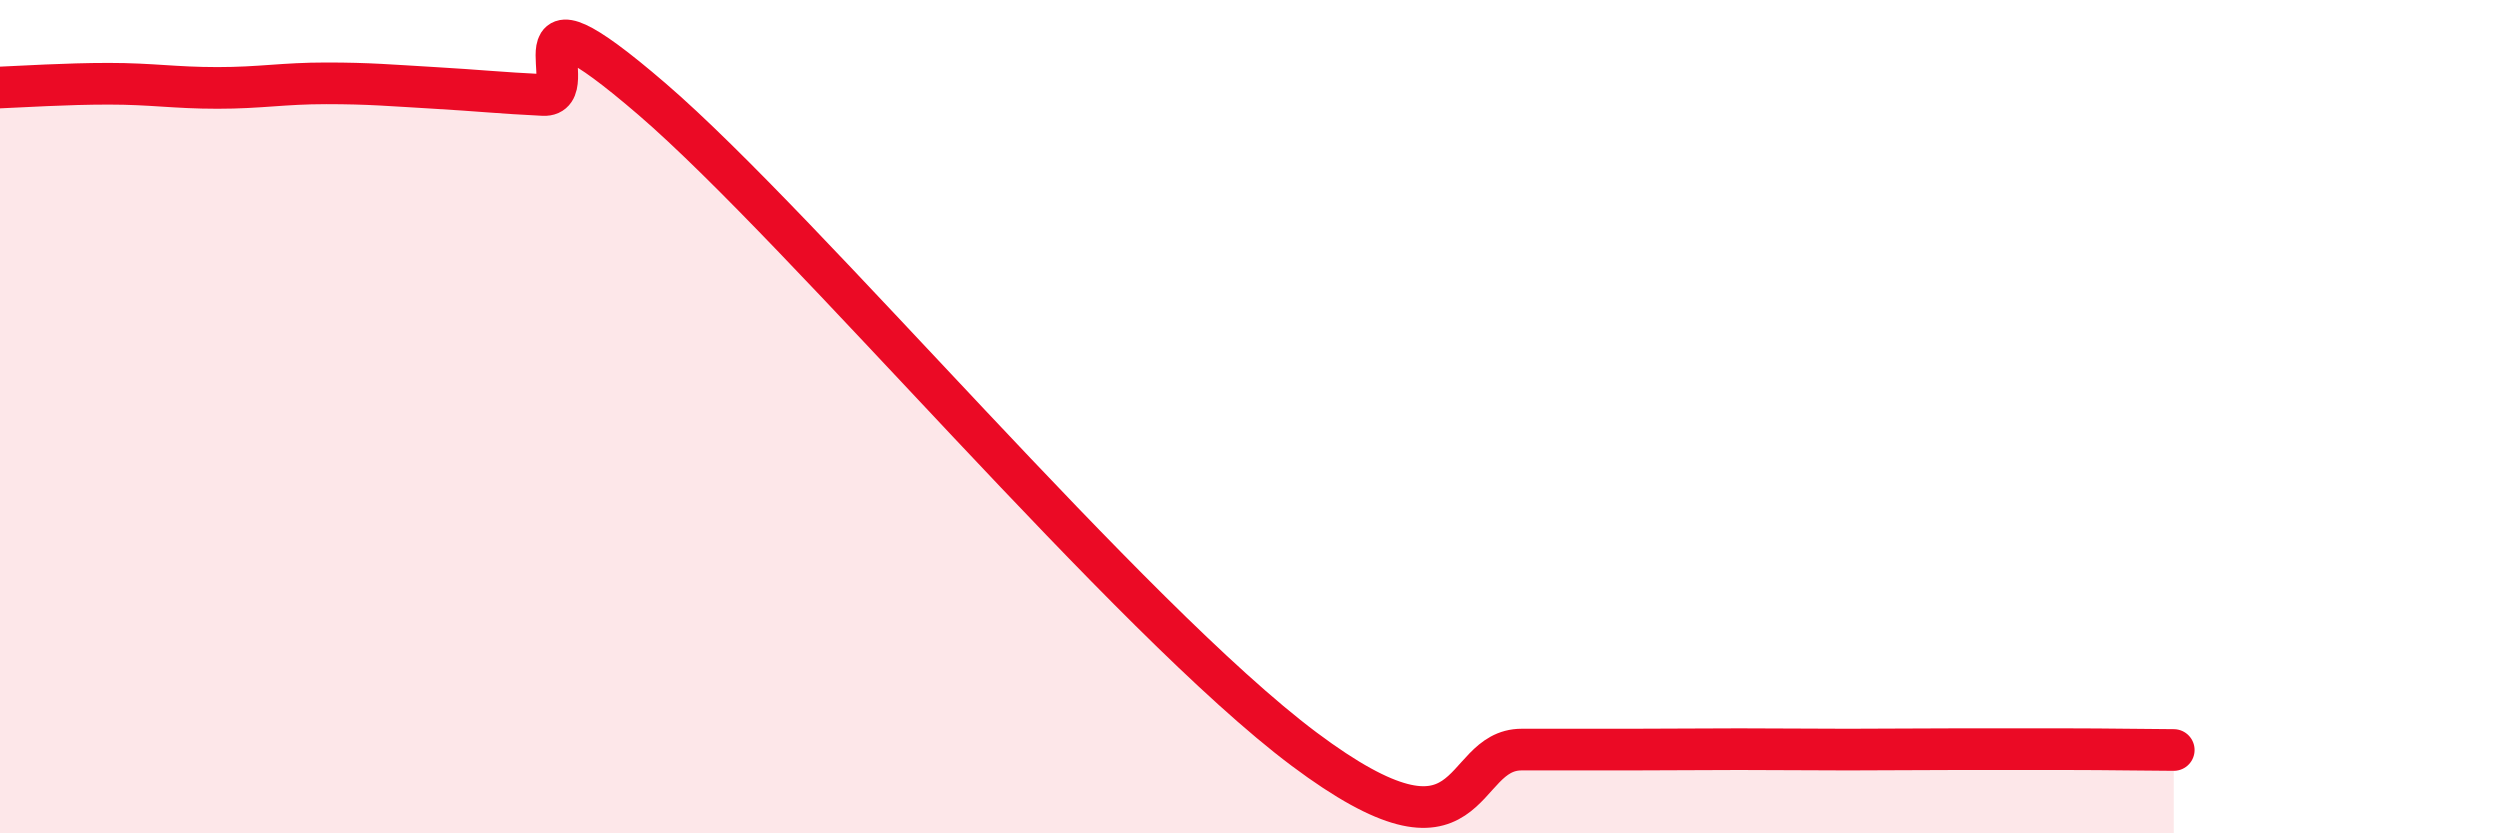 
    <svg width="60" height="20" viewBox="0 0 60 20" xmlns="http://www.w3.org/2000/svg">
      <path
        d="M 0,2.1 C 0.52,2.08 1.57,2.01 2.61,2.01 C 3.65,2.01 4.18,2.11 5.22,2.11 C 6.26,2.11 6.79,2 7.83,2 C 8.87,2 9.39,2.05 10.43,2.11 C 11.47,2.17 12,2.23 13.04,2.28 C 14.08,2.33 12,-0.76 15.65,2.38 C 19.3,5.52 27.13,14.86 31.3,17.98 C 35.47,21.1 34.95,17.99 36.52,17.99 C 38.09,17.99 38.09,17.99 39.13,17.99 C 40.17,17.99 40.7,17.98 41.74,17.98 C 42.78,17.98 43.31,17.99 44.35,17.99 C 45.39,17.99 45.92,17.98 46.96,17.98 C 48,17.98 48.53,17.98 49.57,17.98 C 50.61,17.98 51.65,18 52.17,18L52.17 20L0 20Z"
        fill="#EB0A25"
        opacity="0.1"
        stroke-linecap="round"
        stroke-linejoin="round"
      />
      <path
        d="M 0,2.1 C 0.52,2.08 1.57,2.01 2.61,2.01 C 3.65,2.01 4.18,2.11 5.22,2.11 C 6.26,2.11 6.79,2 7.83,2 C 8.87,2 9.39,2.05 10.43,2.11 C 11.47,2.17 12,2.23 13.04,2.28 C 14.08,2.33 12,-0.76 15.65,2.38 C 19.3,5.52 27.13,14.86 31.3,17.98 C 35.47,21.1 34.95,17.99 36.52,17.99 C 38.09,17.99 38.09,17.99 39.13,17.99 C 40.17,17.99 40.7,17.98 41.74,17.98 C 42.78,17.98 43.31,17.99 44.35,17.99 C 45.39,17.99 45.92,17.98 46.96,17.98 C 48,17.98 48.53,17.98 49.57,17.98 C 50.61,17.98 51.65,18 52.17,18"
        stroke="#EB0A25"
        stroke-width="1"
        fill="none"
        stroke-linecap="round"
        stroke-linejoin="round"
      />
    </svg>
  